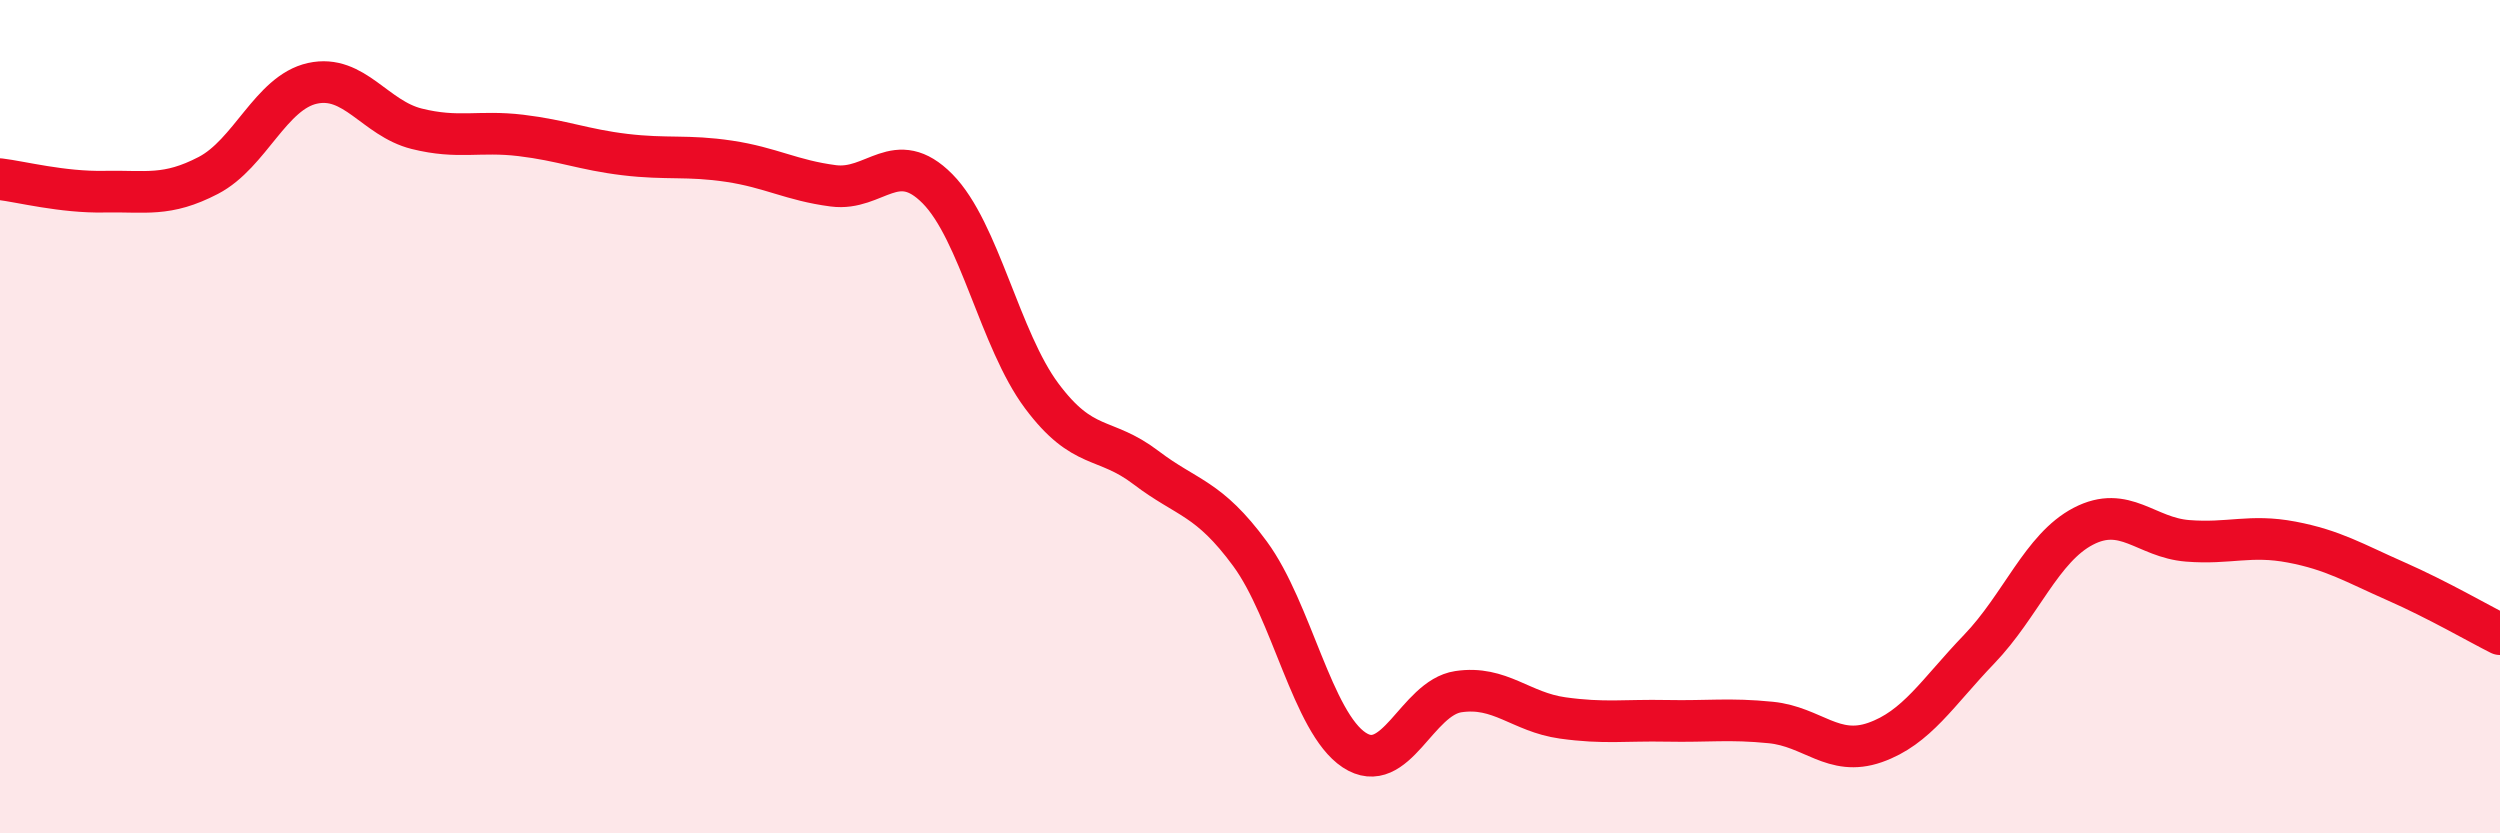 
    <svg width="60" height="20" viewBox="0 0 60 20" xmlns="http://www.w3.org/2000/svg">
      <path
        d="M 0,4.3 C 0.5,4.36 1.5,4.62 2.5,4.6 C 3.5,4.58 4,4.73 5,4.21 C 6,3.69 6.5,2.22 7.5,2 C 8.5,1.78 9,2.84 10,3.09 C 11,3.34 11.5,3.13 12.5,3.25 C 13.5,3.37 14,3.59 15,3.71 C 16,3.83 16.5,3.72 17.5,3.87 C 18.5,4.02 19,4.33 20,4.46 C 21,4.59 21.5,3.52 22.5,4.53 C 23.5,5.54 24,8.16 25,9.5 C 26,10.84 26.5,10.46 27.5,11.22 C 28.5,11.98 29,11.93 30,13.29 C 31,14.65 31.5,17.34 32.5,18 C 33.5,18.66 34,16.75 35,16.6 C 36,16.45 36.5,17.09 37.5,17.23 C 38.5,17.37 39,17.28 40,17.3 C 41,17.32 41.5,17.24 42.5,17.34 C 43.5,17.44 44,18.17 45,17.82 C 46,17.47 46.5,16.62 47.5,15.58 C 48.5,14.54 49,13.15 50,12.63 C 51,12.11 51.5,12.9 52.5,12.98 C 53.5,13.06 54,12.82 55,13.01 C 56,13.2 56.5,13.51 57.5,13.95 C 58.5,14.39 59.5,14.97 60,15.22L60 20L0 20Z"
        fill="#EB0A25"
        opacity="0.1"
        stroke-linecap="round"
        stroke-linejoin="round"
      />
      <path
        d="M 0,4.3 C 0.5,4.36 1.5,4.62 2.5,4.6 C 3.5,4.58 4,4.73 5,4.21 C 6,3.69 6.5,2.22 7.5,2 C 8.5,1.78 9,2.84 10,3.09 C 11,3.34 11.5,3.13 12.5,3.25 C 13.5,3.37 14,3.59 15,3.71 C 16,3.83 16.5,3.72 17.5,3.87 C 18.5,4.02 19,4.33 20,4.46 C 21,4.59 21.5,3.52 22.5,4.53 C 23.5,5.54 24,8.16 25,9.5 C 26,10.84 26.5,10.46 27.5,11.22 C 28.5,11.98 29,11.93 30,13.29 C 31,14.65 31.5,17.34 32.5,18 C 33.5,18.66 34,16.75 35,16.6 C 36,16.45 36.5,17.09 37.5,17.23 C 38.5,17.37 39,17.28 40,17.3 C 41,17.32 41.5,17.24 42.5,17.34 C 43.5,17.44 44,18.17 45,17.82 C 46,17.47 46.5,16.62 47.5,15.58 C 48.5,14.54 49,13.15 50,12.63 C 51,12.11 51.5,12.9 52.5,12.98 C 53.5,13.06 54,12.82 55,13.01 C 56,13.2 56.5,13.51 57.5,13.95 C 58.5,14.39 59.5,14.97 60,15.22"
        stroke="#EB0A25"
        stroke-width="1"
        fill="none"
        stroke-linecap="round"
        stroke-linejoin="round"
      />
    </svg>
  